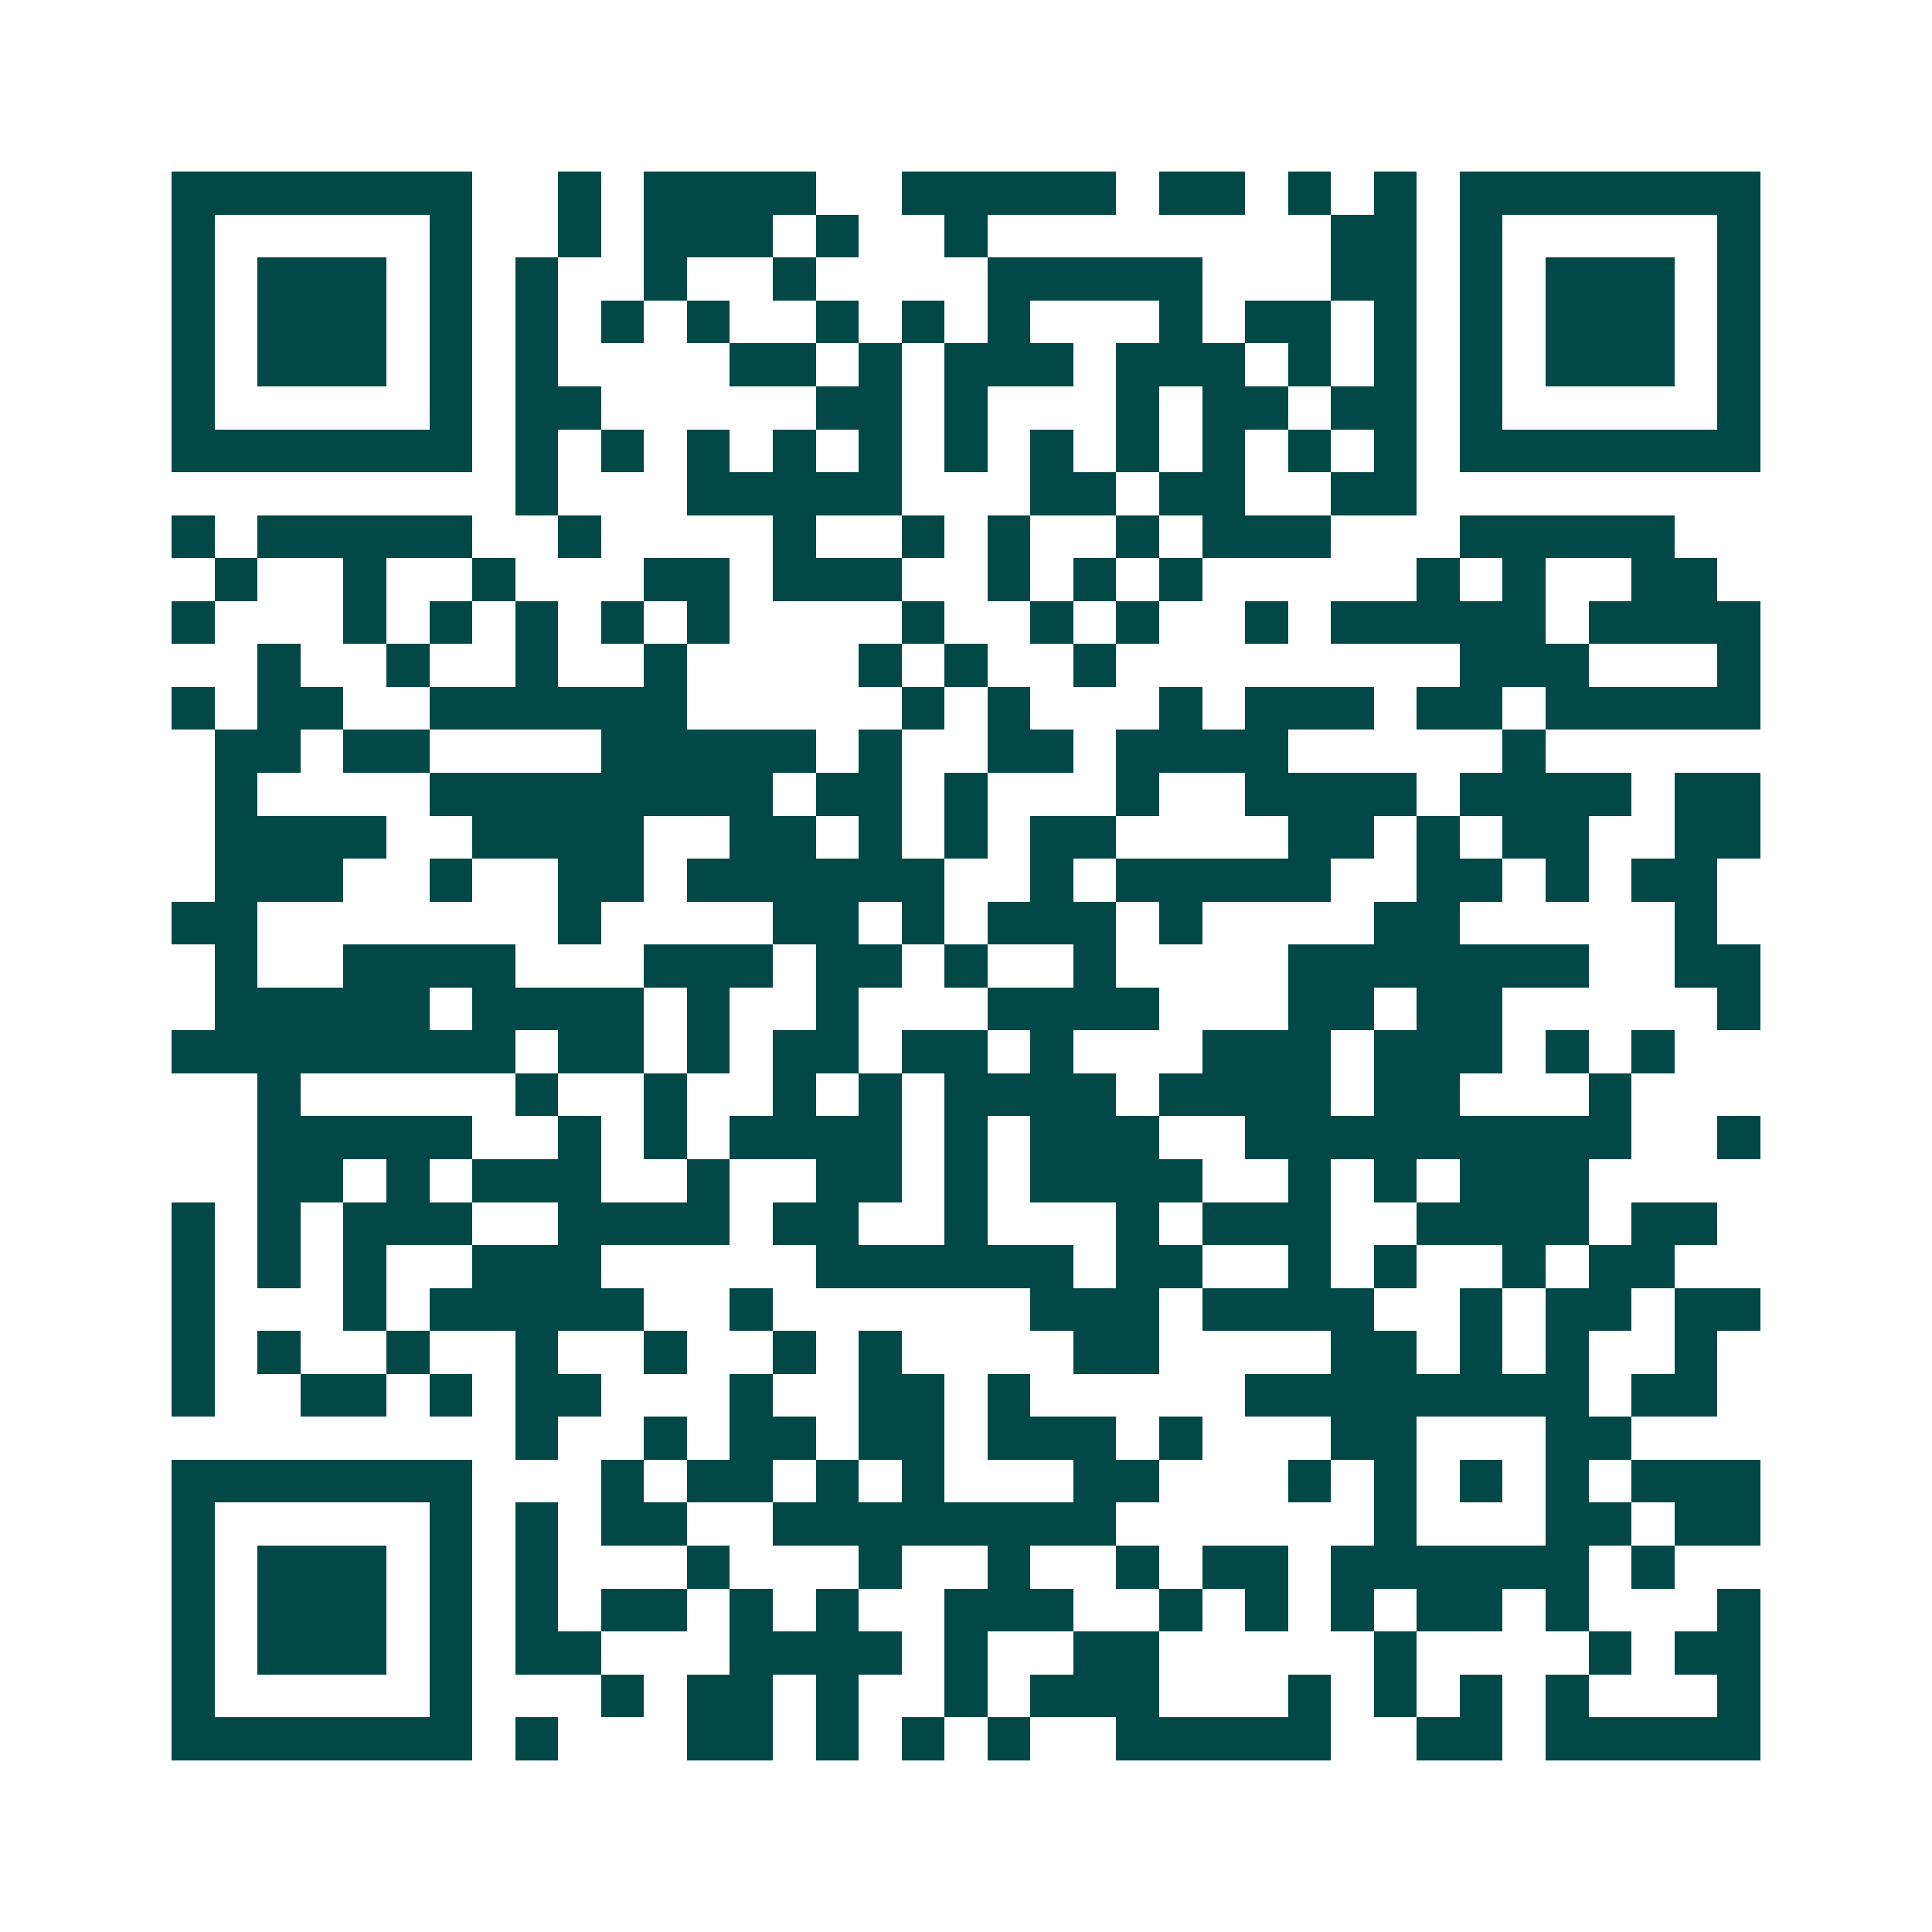 <svg xmlns="http://www.w3.org/2000/svg" width="200" height="200" viewBox="0 0 45 45" shape-rendering="crispEdges"><path fill="#ffffff" d="M0 0h45v45H0z"/><path stroke="#014847" d="M4 4.5h7m2 0h1m1 0h4m2 0h5m1 0h2m1 0h1m1 0h1m1 0h7M4 5.5h1m5 0h1m2 0h1m1 0h3m1 0h1m2 0h1m8 0h2m1 0h1m5 0h1M4 6.5h1m1 0h3m1 0h1m1 0h1m2 0h1m2 0h1m4 0h5m3 0h2m1 0h1m1 0h3m1 0h1M4 7.5h1m1 0h3m1 0h1m1 0h1m1 0h1m1 0h1m2 0h1m1 0h1m1 0h1m3 0h1m1 0h2m1 0h1m1 0h1m1 0h3m1 0h1M4 8.5h1m1 0h3m1 0h1m1 0h1m4 0h2m1 0h1m1 0h3m1 0h3m1 0h1m1 0h1m1 0h1m1 0h3m1 0h1M4 9.5h1m5 0h1m1 0h2m5 0h2m1 0h1m3 0h1m1 0h2m1 0h2m1 0h1m5 0h1M4 10.5h7m1 0h1m1 0h1m1 0h1m1 0h1m1 0h1m1 0h1m1 0h1m1 0h1m1 0h1m1 0h1m1 0h1m1 0h7M12 11.5h1m3 0h5m3 0h2m1 0h2m2 0h2M4 12.5h1m1 0h5m2 0h1m4 0h1m2 0h1m1 0h1m2 0h1m1 0h3m3 0h5M5 13.5h1m2 0h1m2 0h1m3 0h2m1 0h3m2 0h1m1 0h1m1 0h1m5 0h1m1 0h1m2 0h2M4 14.5h1m3 0h1m1 0h1m1 0h1m1 0h1m1 0h1m4 0h1m2 0h1m1 0h1m2 0h1m1 0h5m1 0h4M6 15.5h1m2 0h1m2 0h1m2 0h1m4 0h1m1 0h1m2 0h1m8 0h3m3 0h1M4 16.5h1m1 0h2m2 0h6m5 0h1m1 0h1m3 0h1m1 0h3m1 0h2m1 0h5M5 17.5h2m1 0h2m4 0h5m1 0h1m2 0h2m1 0h4m5 0h1M5 18.5h1m4 0h8m1 0h2m1 0h1m3 0h1m2 0h4m1 0h4m1 0h2M5 19.5h4m2 0h4m2 0h2m1 0h1m1 0h1m1 0h2m4 0h2m1 0h1m1 0h2m2 0h2M5 20.5h3m2 0h1m2 0h2m1 0h6m2 0h1m1 0h5m2 0h2m1 0h1m1 0h2M4 21.5h2m7 0h1m4 0h2m1 0h1m1 0h3m1 0h1m4 0h2m5 0h1M5 22.5h1m2 0h4m3 0h3m1 0h2m1 0h1m2 0h1m4 0h7m2 0h2M5 23.5h5m1 0h4m1 0h1m2 0h1m3 0h4m3 0h2m1 0h2m5 0h1M4 24.5h8m1 0h2m1 0h1m1 0h2m1 0h2m1 0h1m3 0h3m1 0h3m1 0h1m1 0h1M6 25.5h1m5 0h1m2 0h1m2 0h1m1 0h1m1 0h4m1 0h4m1 0h2m3 0h1M6 26.5h5m2 0h1m1 0h1m1 0h4m1 0h1m1 0h3m2 0h9m2 0h1M6 27.5h2m1 0h1m1 0h3m2 0h1m2 0h2m1 0h1m1 0h4m2 0h1m1 0h1m1 0h3M4 28.5h1m1 0h1m1 0h3m2 0h4m1 0h2m2 0h1m3 0h1m1 0h3m2 0h4m1 0h2M4 29.5h1m1 0h1m1 0h1m2 0h3m5 0h6m1 0h2m2 0h1m1 0h1m2 0h1m1 0h2M4 30.5h1m3 0h1m1 0h5m2 0h1m6 0h3m1 0h4m2 0h1m1 0h2m1 0h2M4 31.5h1m1 0h1m2 0h1m2 0h1m2 0h1m2 0h1m1 0h1m4 0h2m4 0h2m1 0h1m1 0h1m2 0h1M4 32.5h1m2 0h2m1 0h1m1 0h2m3 0h1m2 0h2m1 0h1m5 0h8m1 0h2M12 33.5h1m2 0h1m1 0h2m1 0h2m1 0h3m1 0h1m3 0h2m3 0h2M4 34.5h7m3 0h1m1 0h2m1 0h1m1 0h1m3 0h2m3 0h1m1 0h1m1 0h1m1 0h1m1 0h3M4 35.5h1m5 0h1m1 0h1m1 0h2m2 0h8m6 0h1m3 0h2m1 0h2M4 36.5h1m1 0h3m1 0h1m1 0h1m3 0h1m3 0h1m2 0h1m2 0h1m1 0h2m1 0h6m1 0h1M4 37.5h1m1 0h3m1 0h1m1 0h1m1 0h2m1 0h1m1 0h1m2 0h3m2 0h1m1 0h1m1 0h1m1 0h2m1 0h1m3 0h1M4 38.5h1m1 0h3m1 0h1m1 0h2m3 0h4m1 0h1m2 0h2m5 0h1m4 0h1m1 0h2M4 39.5h1m5 0h1m3 0h1m1 0h2m1 0h1m2 0h1m1 0h3m3 0h1m1 0h1m1 0h1m1 0h1m3 0h1M4 40.5h7m1 0h1m3 0h2m1 0h1m1 0h1m1 0h1m2 0h5m2 0h2m1 0h5"/></svg>
